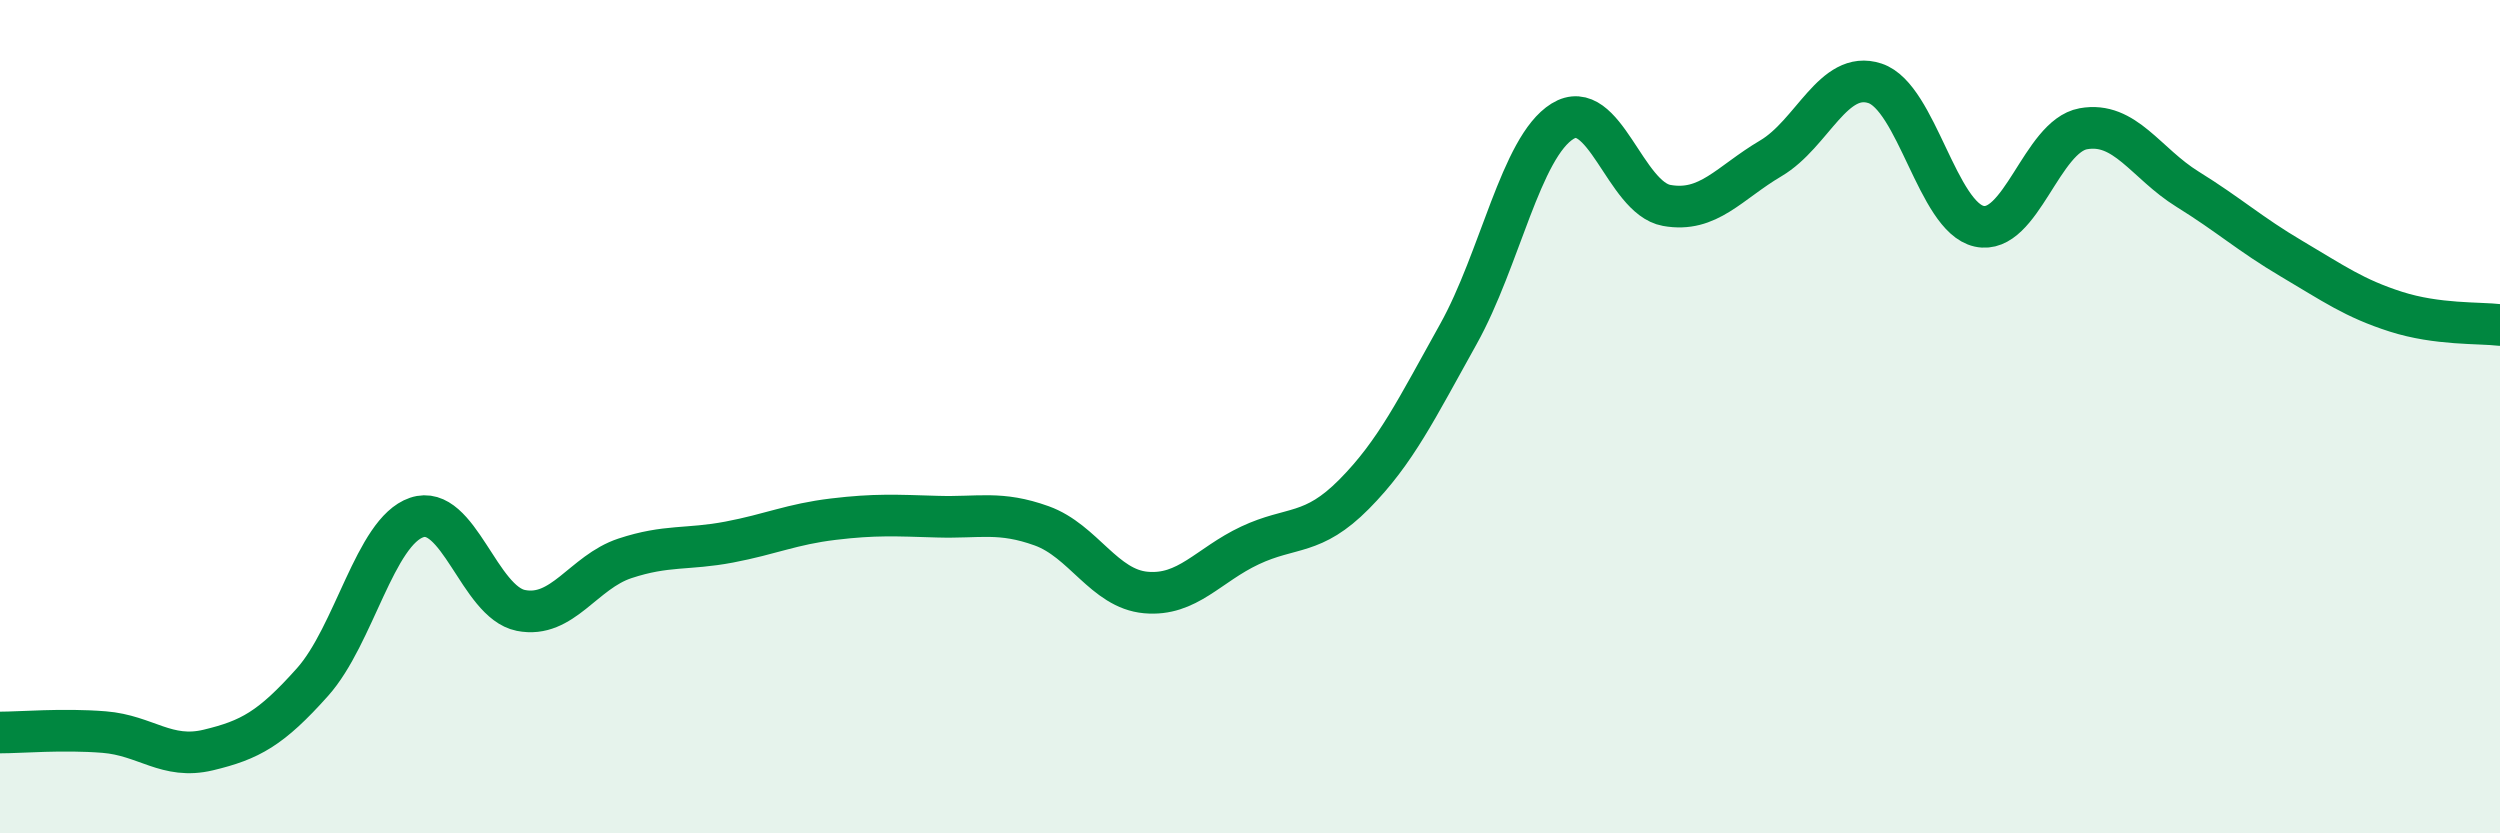 
    <svg width="60" height="20" viewBox="0 0 60 20" xmlns="http://www.w3.org/2000/svg">
      <path
        d="M 0,17.58 C 0.5,17.58 1.5,17.49 2.5,17.57 C 3.5,17.65 4,18.24 5,18 C 6,17.76 6.5,17.49 7.5,16.37 C 8.5,15.25 9,12.76 10,12.42 C 11,12.08 11.5,14.45 12.5,14.65 C 13.5,14.85 14,13.73 15,13.4 C 16,13.07 16.5,13.2 17.5,13.01 C 18.5,12.82 19,12.58 20,12.46 C 21,12.34 21.5,12.37 22.5,12.4 C 23.5,12.43 24,12.26 25,12.62 C 26,12.98 26.5,14.13 27.5,14.22 C 28.5,14.31 29,13.56 30,13.09 C 31,12.62 31.5,12.87 32.5,11.86 C 33.5,10.85 34,9.81 35,8.02 C 36,6.23 36.5,3.53 37.5,2.91 C 38.5,2.29 39,4.75 40,4.93 C 41,5.11 41.5,4.39 42.5,3.8 C 43.5,3.21 44,1.67 45,2 C 46,2.33 46.5,5.21 47.5,5.43 C 48.5,5.65 49,3.27 50,3.09 C 51,2.91 51.5,3.92 52.5,4.54 C 53.5,5.16 54,5.62 55,6.21 C 56,6.8 56.5,7.16 57.5,7.48 C 58.5,7.8 59.5,7.74 60,7.8L60 20L0 20Z"
        fill="#008740"
        opacity="0.1"
        stroke-linecap="round"
        stroke-linejoin="round"
      />
      <path
        d="M 0,17.58 C 0.5,17.58 1.5,17.49 2.5,17.57 C 3.5,17.65 4,18.24 5,18 C 6,17.76 6.5,17.49 7.5,16.37 C 8.5,15.25 9,12.76 10,12.42 C 11,12.08 11.5,14.45 12.5,14.65 C 13.5,14.85 14,13.73 15,13.4 C 16,13.07 16.5,13.2 17.5,13.01 C 18.5,12.82 19,12.58 20,12.46 C 21,12.34 21.5,12.37 22.5,12.4 C 23.5,12.43 24,12.26 25,12.62 C 26,12.98 26.5,14.13 27.5,14.22 C 28.5,14.31 29,13.56 30,13.09 C 31,12.62 31.5,12.87 32.5,11.86 C 33.5,10.85 34,9.81 35,8.02 C 36,6.23 36.5,3.53 37.5,2.91 C 38.5,2.29 39,4.75 40,4.93 C 41,5.11 41.5,4.39 42.5,3.8 C 43.5,3.21 44,1.67 45,2 C 46,2.33 46.5,5.21 47.5,5.43 C 48.5,5.65 49,3.27 50,3.09 C 51,2.91 51.5,3.92 52.5,4.54 C 53.5,5.16 54,5.62 55,6.21 C 56,6.8 56.5,7.16 57.5,7.48 C 58.5,7.8 59.5,7.74 60,7.8"
        stroke="#008740"
        stroke-width="1"
        fill="none"
        stroke-linecap="round"
        stroke-linejoin="round"
      />
    </svg>
  